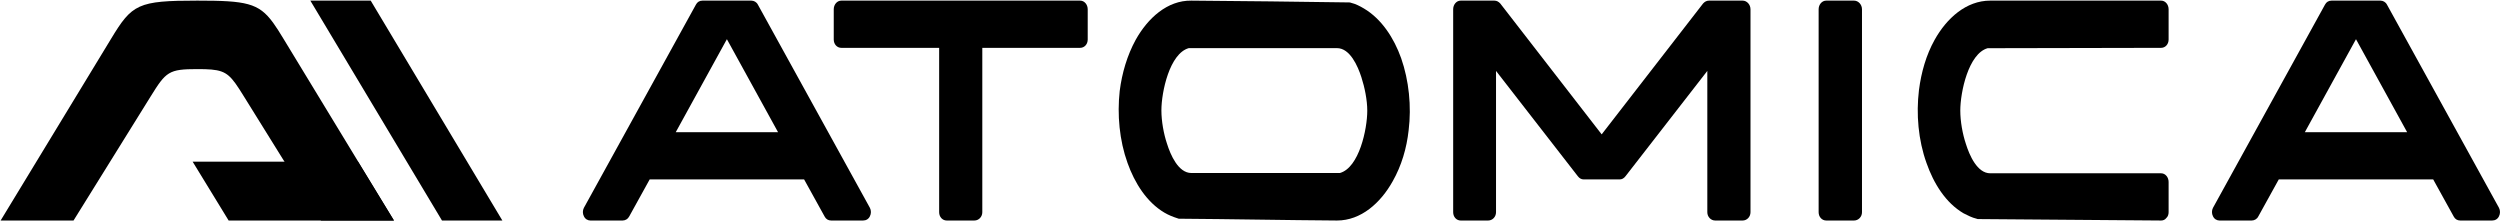<svg width="2018" height="178" viewBox="0 0 2018 178" fill="none" xmlns="http://www.w3.org/2000/svg">
<path fill-rule="evenodd" clip-rule="evenodd" d="M318 178L289.344 131.151L288.946 130.5H155.5L184.554 178H318Z" fill="black"/>
<path d="M121.614 77.839L59.355 177.999H0.5L89.584 31.436C106.6 3.289 111.204 0.5 159.25 0.5C198.621 0.5 208.796 2.358 220.455 18.338C223.082 21.94 225.786 26.259 228.915 31.436L250.787 67.418L289.28 130.751L289.669 131.39L317.612 177.361L317.999 177.999H259.144L220.446 115.742L196.885 77.839C194.268 73.615 192.105 70.19 190.105 67.418C182.619 57.041 177.416 55.778 159.25 55.778C136.228 55.778 134.026 57.807 121.614 77.839Z" fill="black"/>
<path d="M405.5 178H356.771L250.5 0.5H299.229L405.5 178Z" fill="black"/>
<path d="M1943.04 106.709L1901.75 31.635L1860.46 106.709H1943.04ZM2017.21 167.816C2018.26 169.852 2018.26 172.471 2017.21 174.508C2016.16 176.836 2014.05 178 2011.69 178H1985.91C1983.55 178 1981.7 176.836 1980.65 174.799L1964.08 144.828H1839.42L1822.85 174.799C1821.8 176.836 1819.69 178 1817.59 178H1791.55C1789.45 178 1787.34 176.836 1786.29 174.508C1785.24 172.471 1785.24 169.852 1786.29 167.816L1876.76 3.701C1877.82 1.664 1879.66 0.5 1882.02 0.5H1921.48C1923.58 0.5 1925.68 1.664 1926.74 3.701L2017.21 167.816Z" fill="black"/>
<path d="M1555.03 131.443C1548.46 113.111 1546.62 92.16 1548.99 72.664C1550.83 58.406 1554.77 44.438 1561.6 32.217C1571.32 14.758 1587.08 0.5 1606.52 0.5H1744.46C1747.87 0.5 1750.5 3.701 1750.5 7.484V31.926C1750.5 35.709 1747.87 38.619 1744.46 38.619L1604.42 38.91C1588.92 43.275 1582.35 74.41 1582.35 89.25C1582.35 97.98 1584.19 108.164 1586.82 116.02C1589.71 125.332 1596.01 139.881 1606.52 139.881H1646.72H1744.46C1747.87 139.881 1750.5 143.082 1750.5 146.865V171.307C1750.5 173.053 1749.97 174.799 1748.66 175.963C1747.61 177.418 1746.03 178 1744.46 178L1597.07 176.836C1596.54 176.836 1596.01 176.836 1595.49 176.545C1591.81 175.672 1588.4 173.926 1584.98 172.18C1570.53 163.742 1560.81 148.029 1555.03 131.443Z" fill="black"/>
<path d="M1468 7.484C1468 3.701 1470.67 0.5 1474.15 0.5H1496.59C1500.06 0.5 1503 3.701 1503 7.484V171.307C1503 175.09 1500.06 178 1496.59 178H1474.15C1470.67 178 1468 175.09 1468 171.307V7.484Z" fill="black"/>
<path d="M1173 7.484C1173 3.701 1175.64 0.5 1179.07 0.5H1206.27C1208.12 0.5 1209.7 1.373 1211.02 2.828L1292.87 108.455L1374.72 2.828C1376.04 1.373 1377.62 0.5 1379.47 0.5H1406.66C1410.1 0.5 1413 3.701 1413 7.484V171.307C1413 175.09 1410.1 178 1406.66 178H1384.49C1381.05 178 1378.15 175.09 1378.15 171.307V57.242L1312.14 142.209C1310.82 143.955 1309.24 144.828 1307.39 144.828H1278.35C1276.5 144.828 1274.91 143.955 1273.59 142.209L1207.59 57.242V171.307C1207.59 175.09 1204.68 178 1201.25 178H1179.07C1175.64 178 1173 175.09 1173 171.307V7.484Z" fill="black"/>
<path d="M1081.57 139.654C1097.09 135.296 1103.66 104.213 1103.66 89.397C1103.66 80.682 1101.56 70.515 1098.93 62.381C1096.04 53.375 1089.73 38.85 1079.21 38.85C1039.5 38.85 999.537 38.85 959.57 38.85C944.057 43.208 937.483 74.291 937.483 89.107C937.483 97.822 939.324 107.989 941.953 115.833C944.846 125.129 951.156 139.654 961.674 139.654C1001.64 139.654 1041.61 139.654 1081.57 139.654ZM910.138 131.52C903.564 113.218 901.723 92.593 903.827 73.42C905.668 58.895 909.875 44.66 916.711 32.169C926.44 14.739 942.216 0.214 961.674 0.504C1004.01 0.795 1046.6 1.376 1088.94 1.957C1089.46 1.957 1089.99 1.957 1090.51 2.247C1094.2 3.119 1097.61 4.862 1101.03 6.895C1115.23 15.32 1125.22 30.716 1131.01 46.984C1137.32 64.995 1139.42 85.911 1137.06 105.084C1135.48 119.609 1131.27 133.844 1124.17 146.335C1114.44 163.765 1098.67 178 1079.21 178C1036.87 177.71 994.542 176.838 951.945 176.548C951.419 176.548 951.156 176.548 950.63 176.257C946.949 175.095 943.268 173.642 939.85 171.609C925.651 163.184 915.922 147.788 910.138 131.52Z" fill="black"/>
<path d="M758.084 38.619H679.115C675.659 38.619 673 35.709 673 31.926V7.484C673 3.701 675.659 0.5 679.115 0.5H871.885C875.341 0.5 878 3.701 878 7.484V31.926C878 35.709 875.341 38.619 871.885 38.619H792.916V171.307C792.916 175.09 789.991 178 786.534 178H764.2C760.743 178 758.084 175.09 758.084 171.307V38.619Z" fill="black"/>
<path d="M628.042 106.709L586.75 31.635L545.458 106.709H628.042ZM702.211 167.816C703.263 169.852 703.263 172.471 702.211 174.508C701.159 176.836 699.055 178 696.688 178H670.913C668.546 178 666.705 176.836 665.653 174.799L649.083 144.828H524.417L507.847 174.799C506.795 176.836 504.691 178 502.587 178H476.549C474.445 178 472.341 176.836 471.289 174.508C470.237 172.471 470.237 169.852 471.289 167.816L561.764 3.701C562.816 1.664 564.657 0.5 567.024 0.5H606.476C608.58 0.5 610.684 1.664 611.736 3.701L702.211 167.816Z" fill="black"/>
</svg>
